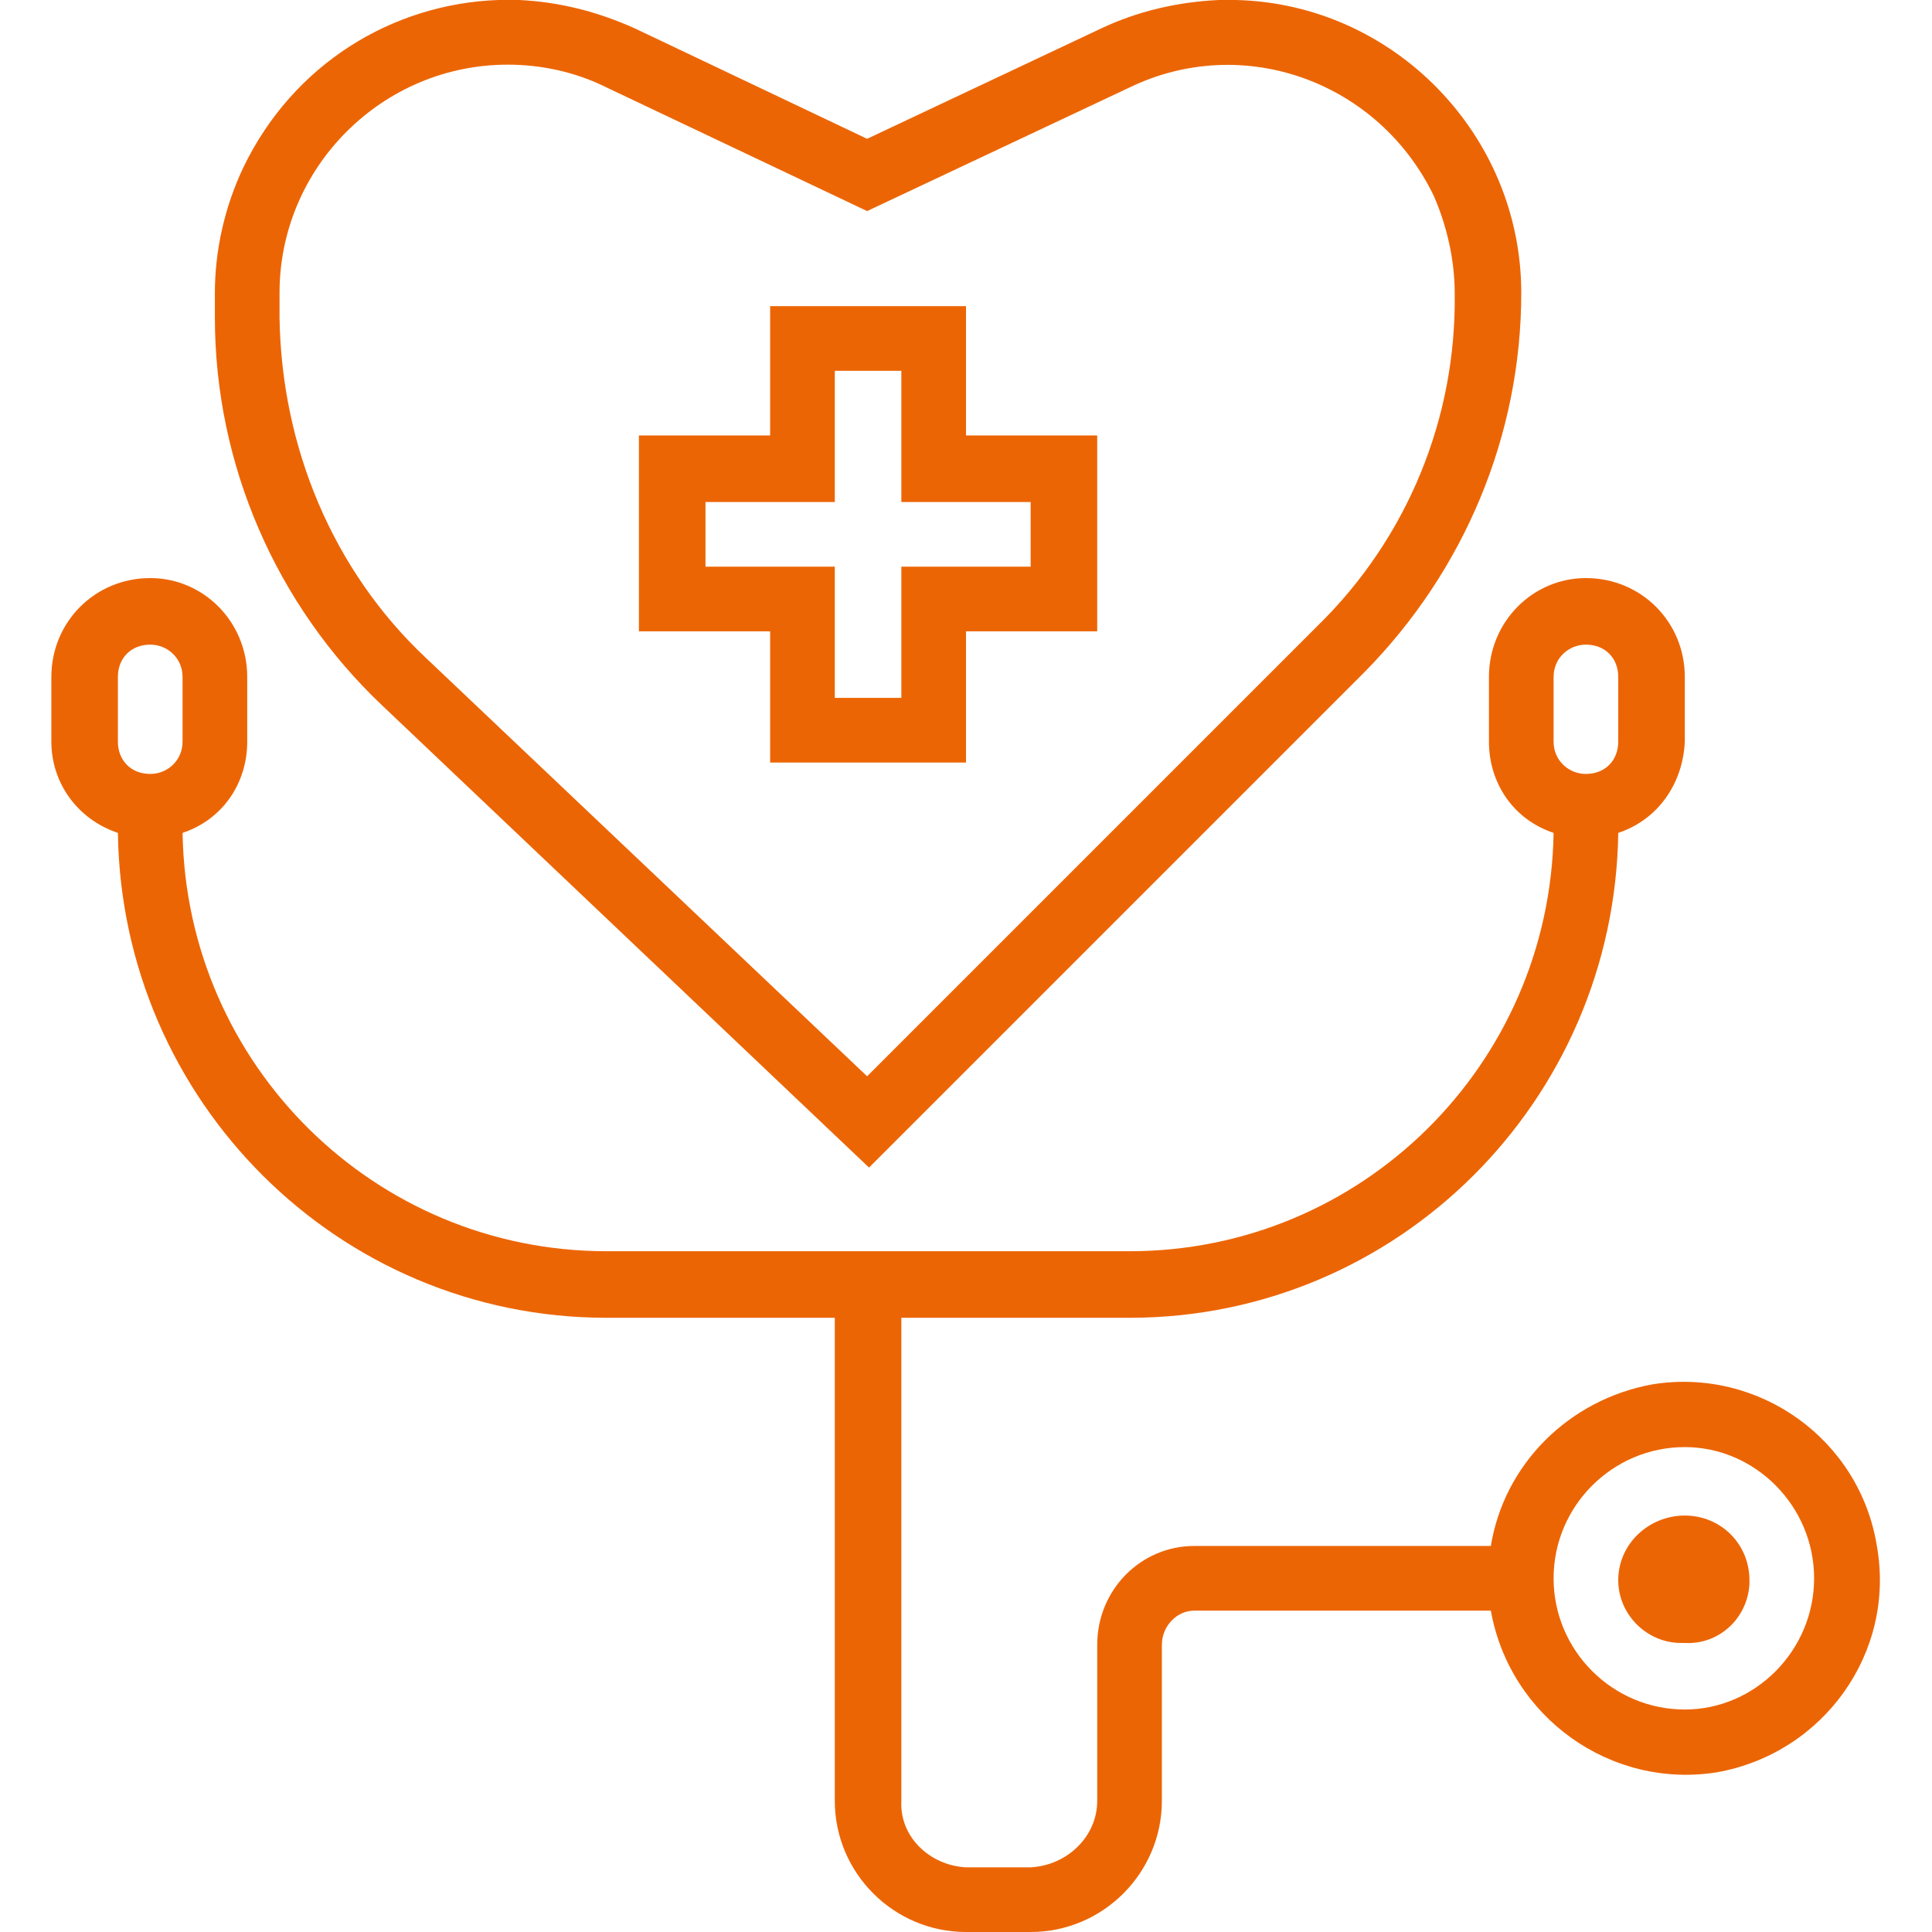 <?xml version="1.0" encoding="UTF-8"?> <svg xmlns="http://www.w3.org/2000/svg" xmlns:xlink="http://www.w3.org/1999/xlink" xml:space="preserve" width="10.16mm" height="10.16mm" version="1.1" style="shape-rendering:geometricPrecision; text-rendering:geometricPrecision; image-rendering:optimizeQuality; fill-rule:evenodd; clip-rule:evenodd" viewBox="0 0 1016 1016"> <defs> <style type="text/css"> .fil0 {fill:#EC6504;fill-rule:nonzero} </style> </defs> <g id="Layer_x0020_1">  <g id="_579526096"> <path class="fil0" d="M371 298l0 -34 68 0 0 -69 35 0 0 69 68 0 0 34 -68 0 0 69 -35 0 0 -69 -68 0zm34 103l103 0 0 -69 69 0 0 -103 -69 0 0 -68 -103 0 0 68 -69 0 0 103 69 0 0 69z"></path> <path class="fil0" d="M147 154c0,-66 54,-120 120,-120 18,0 36,4 52,12l137 65 138 -65c60,-29 131,-3 160,57 7,16 11,34 11,51 1,66 -25,129 -72,175l-237 237 -232 -220c-49,-46 -76,-111 -77,-179l0 -13zm503 -154l-9 0c-22,1 -43,6 -62,15l-123 58 -122 -58c-20,-9 -40,-14 -61,-15l-11 0c-56,2 -108,34 -134,88 -10,21 -15,44 -15,66l0 13c0,77 32,151 88,204l256 243 261 -261c52,-53 82,-124 82,-199 0,-83 -67,-152 -150,-154z"></path> <path class="fil0" d="M62 356c0,-10 7,-17 17,-17 9,0 17,7 17,17l0 34c0,10 -8,17 -17,17 -10,0 -17,-7 -17,-17l0 -34zm755 0c0,-10 8,-17 17,-17 10,0 17,7 17,17l0 34c0,10 -7,17 -17,17 -9,0 -17,-7 -17,-17l0 -34zm69 405c37,0 68,31 68,69 0,38 -31,69 -68,69 -38,0 -69,-31 -69,-69 0,-38 31,-69 69,-69zm-824 -323c2,141 116,255 257,255l120 0 0 254c0,38 31,69 69,69l34 0c38,0 69,-31 69,-69l0 -82c0,-10 8,-18 17,-18l156 0c10,56 63,94 119,85 56,-10 94,-63 84,-119 -9,-56 -62,-94 -118,-85 -44,8 -78,42 -85,85l-156 0c-28,0 -51,23 -51,52l0 82c0,19 -16,34 -35,35l-34 0c-19,-1 -35,-16 -34,-35l0 -254 120 0c141,0 255,-114 257,-255 21,-7 34,-26 35,-48l0 -34c0,-29 -23,-52 -52,-52 -28,0 -51,23 -51,52l0 34c0,22 13,41 34,48 -2,122 -101,220 -223,220l-275 0c-122,0 -221,-98 -223,-220 21,-7 34,-26 34,-48l0 -34c0,-29 -23,-52 -51,-52 -29,0 -52,23 -52,52l0 34c0,22 14,41 35,48z"></path> <path class="fil0" d="M886 864c18,1 33,-13 34,-31 0,-1 0,-1 0,-2 0,-19 -15,-34 -34,-34 -19,0 -35,15 -35,34 0,18 15,33 33,33 1,0 1,0 2,0z"></path> </g> </g> </svg> 